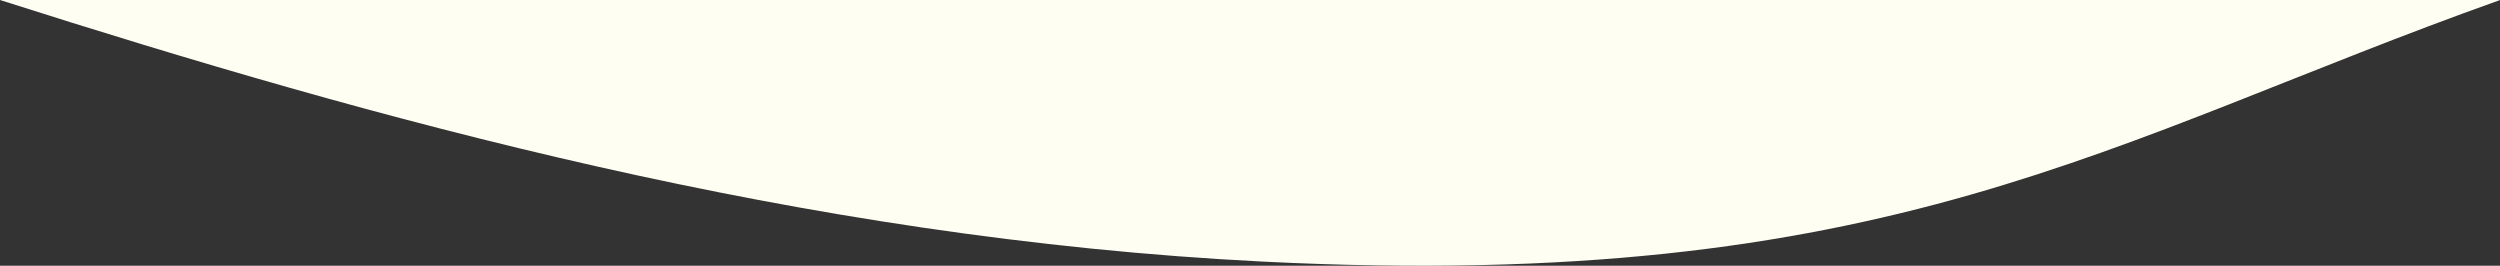 <svg xmlns="http://www.w3.org/2000/svg" viewBox="0 0 537.97 57.18"><rect x="0" y="0" width="537.97" height="57.18" fill="#333333" stroke="none"/><g id="a4cc708f-d900-4f95-8aea-c388ad35b332" data-name="Layer 2"><g id="b6b27a25-0ddd-465a-a55b-057174ba750c" data-name="Layer 1"><path d="M538,0H0C80.22,25.58,172.27,51.29,271.69,56.29,406.83,63.08,453.67,30,538,0Z" style="fill:#fffef3"/></g></g></svg>